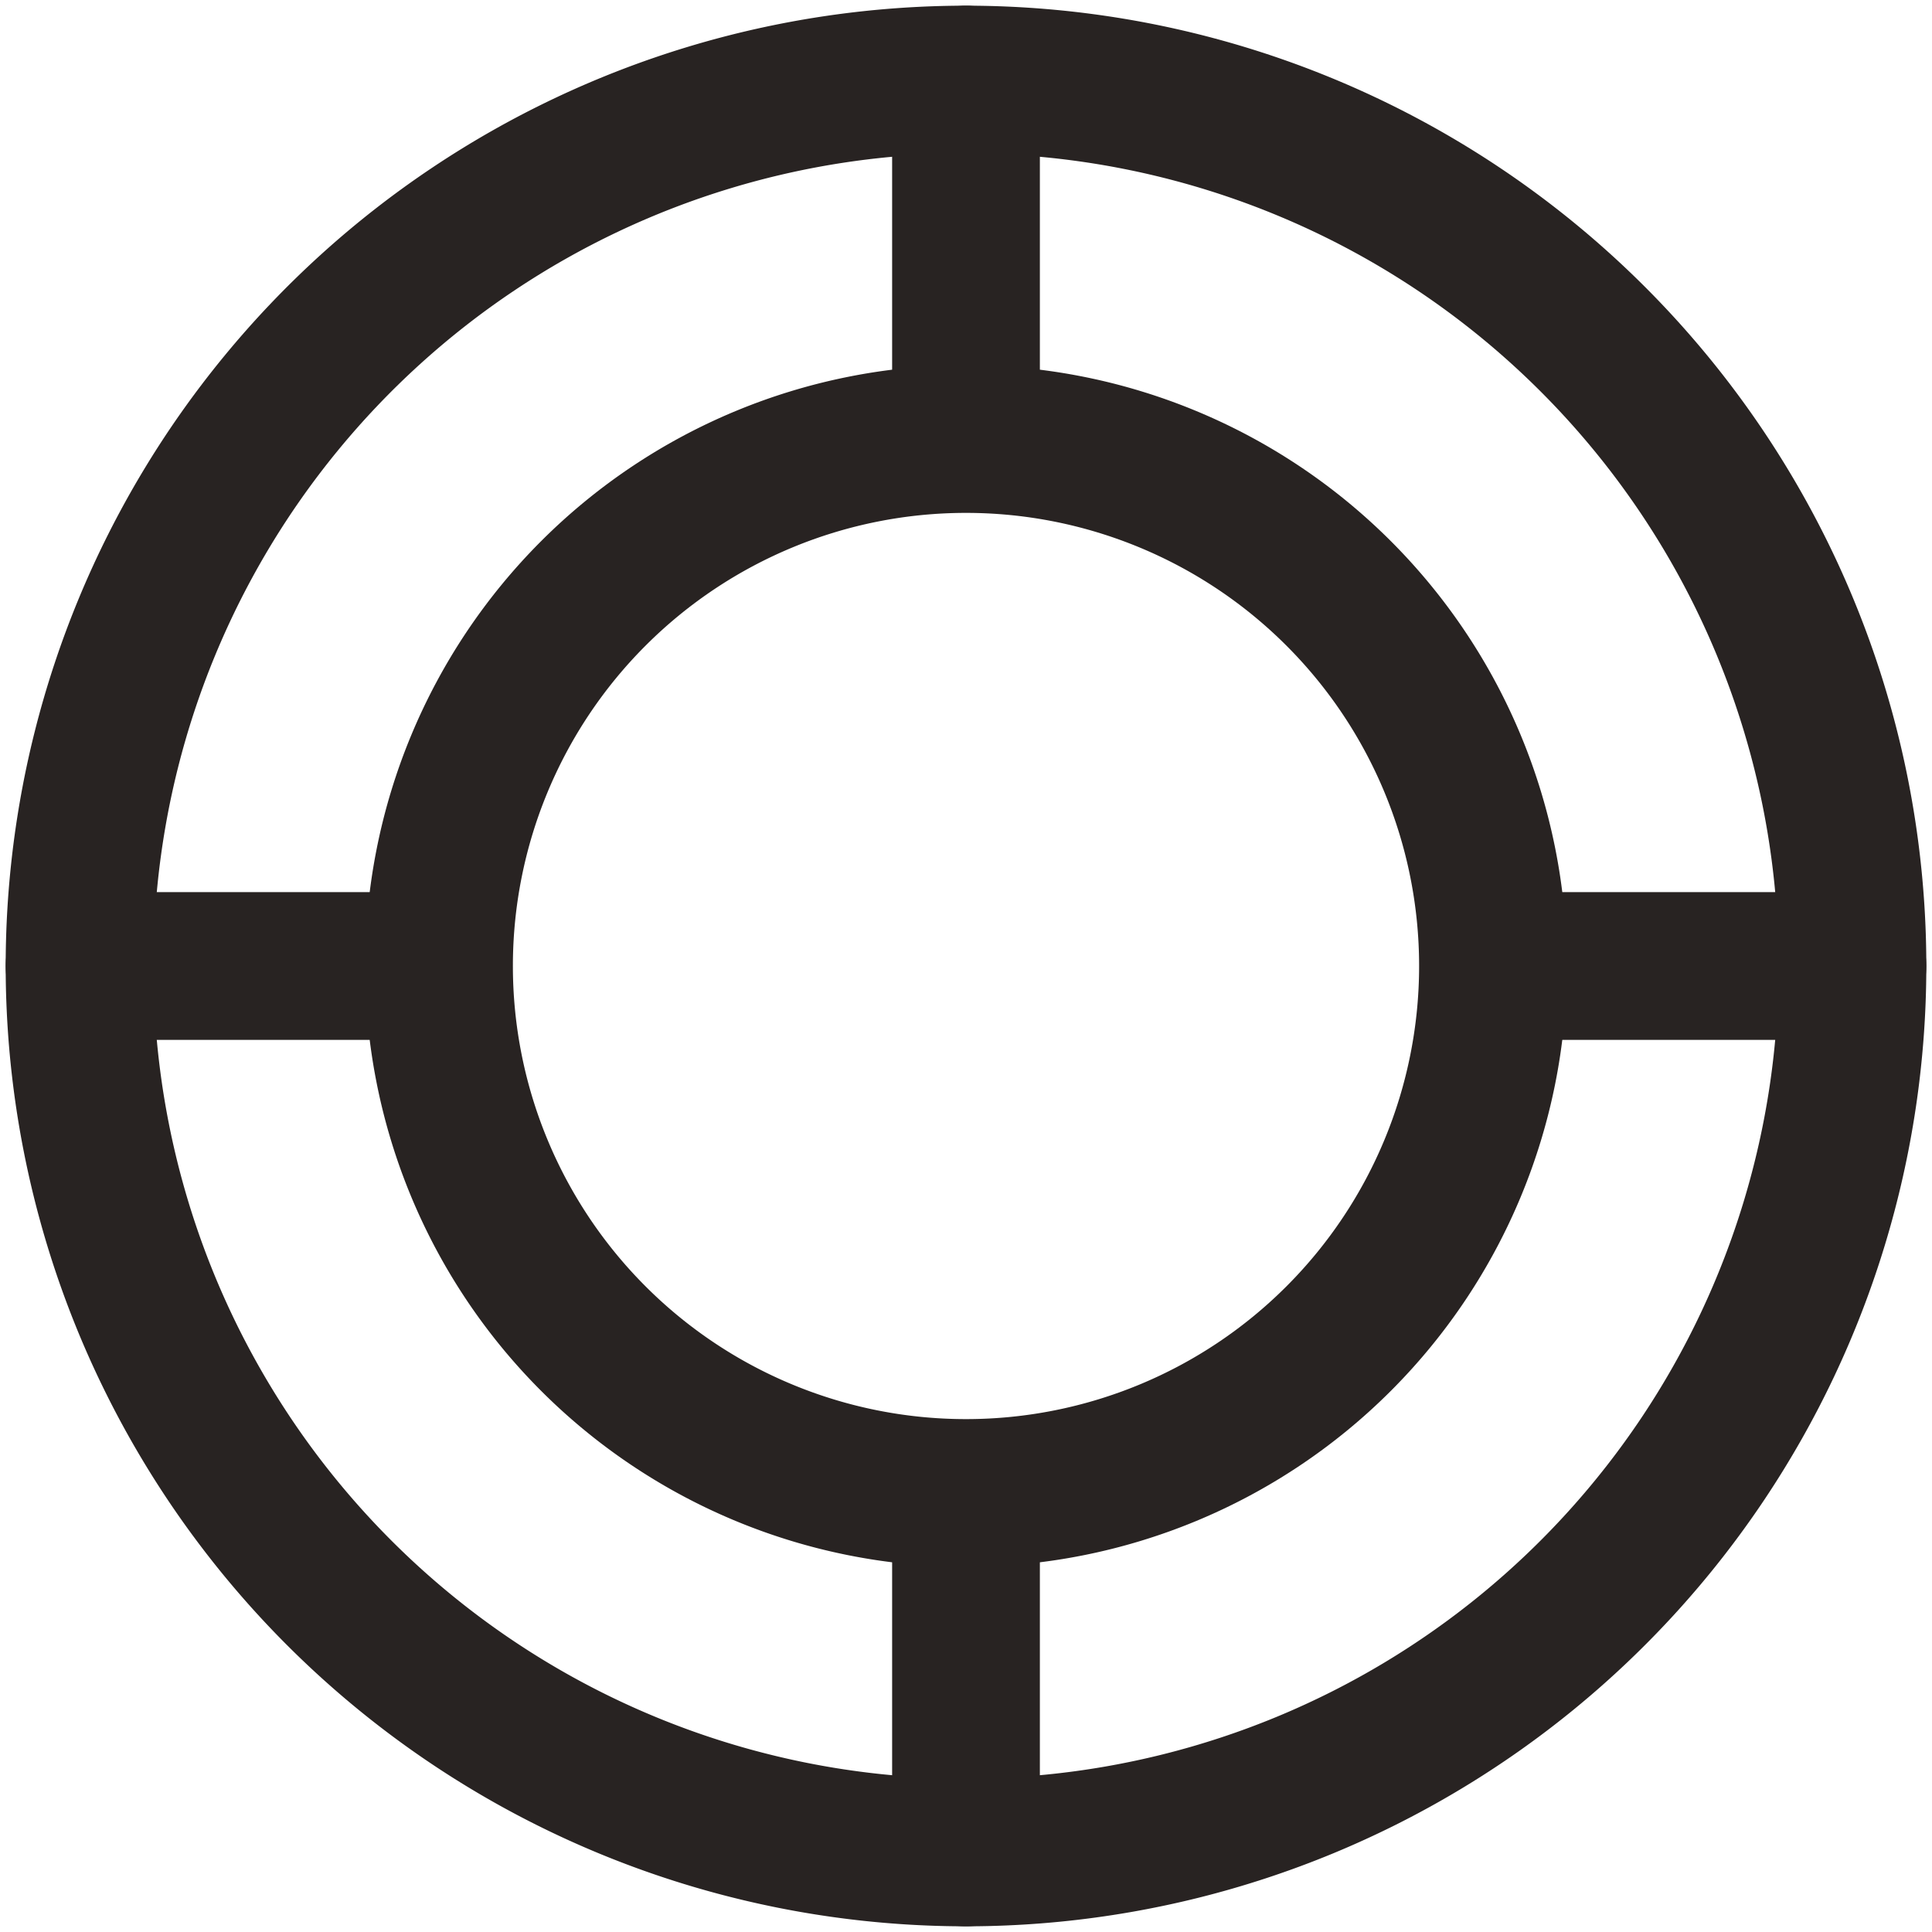 <svg xmlns="http://www.w3.org/2000/svg" xmlns:xlink="http://www.w3.org/1999/xlink" width="17" height="17" viewBox="0 0 17 17">
  <defs>
    <clipPath id="clip-path">
      <rect id="Rectangle_5433" data-name="Rectangle 5433" width="17" height="17" transform="translate(20 733)" fill="#fff" stroke="#707070" stroke-width="1"/>
    </clipPath>
  </defs>
  <g id="Mask_Group_519" data-name="Mask Group 519" transform="translate(-20 -733)" clip-path="url(#clip-path)">
    <g id="lifebuoy-stroke-rounded" transform="translate(18.328 731.328)">
      <path id="Path_7170" data-name="Path 7170" d="M17.972,10.172a7.8,7.8,0,1,1-7.8-7.8A7.8,7.8,0,0,1,17.972,10.172Z" fill="none" stroke="#282322" stroke-linecap="round" stroke-linejoin="round" stroke-width="1.3"/>
      <path id="Path_7171" data-name="Path 7171" d="M14.809,10.172a4.637,4.637,0,1,1-4.637-4.637A4.637,4.637,0,0,1,14.809,10.172Z" transform="translate(0 0)" fill="none" stroke="#282322" stroke-linecap="round" stroke-linejoin="round" stroke-width="1.3"/>
      <path id="Path_7172" data-name="Path 7172" d="M10.172,5.425V2.372m0,12.508v3.092m4.72-7.8h3.08m-12.445,0H2.372" fill="none" stroke="#282322" stroke-linecap="round" stroke-linejoin="round" stroke-width="1.3"/>
    </g>
  </g>
</svg>
